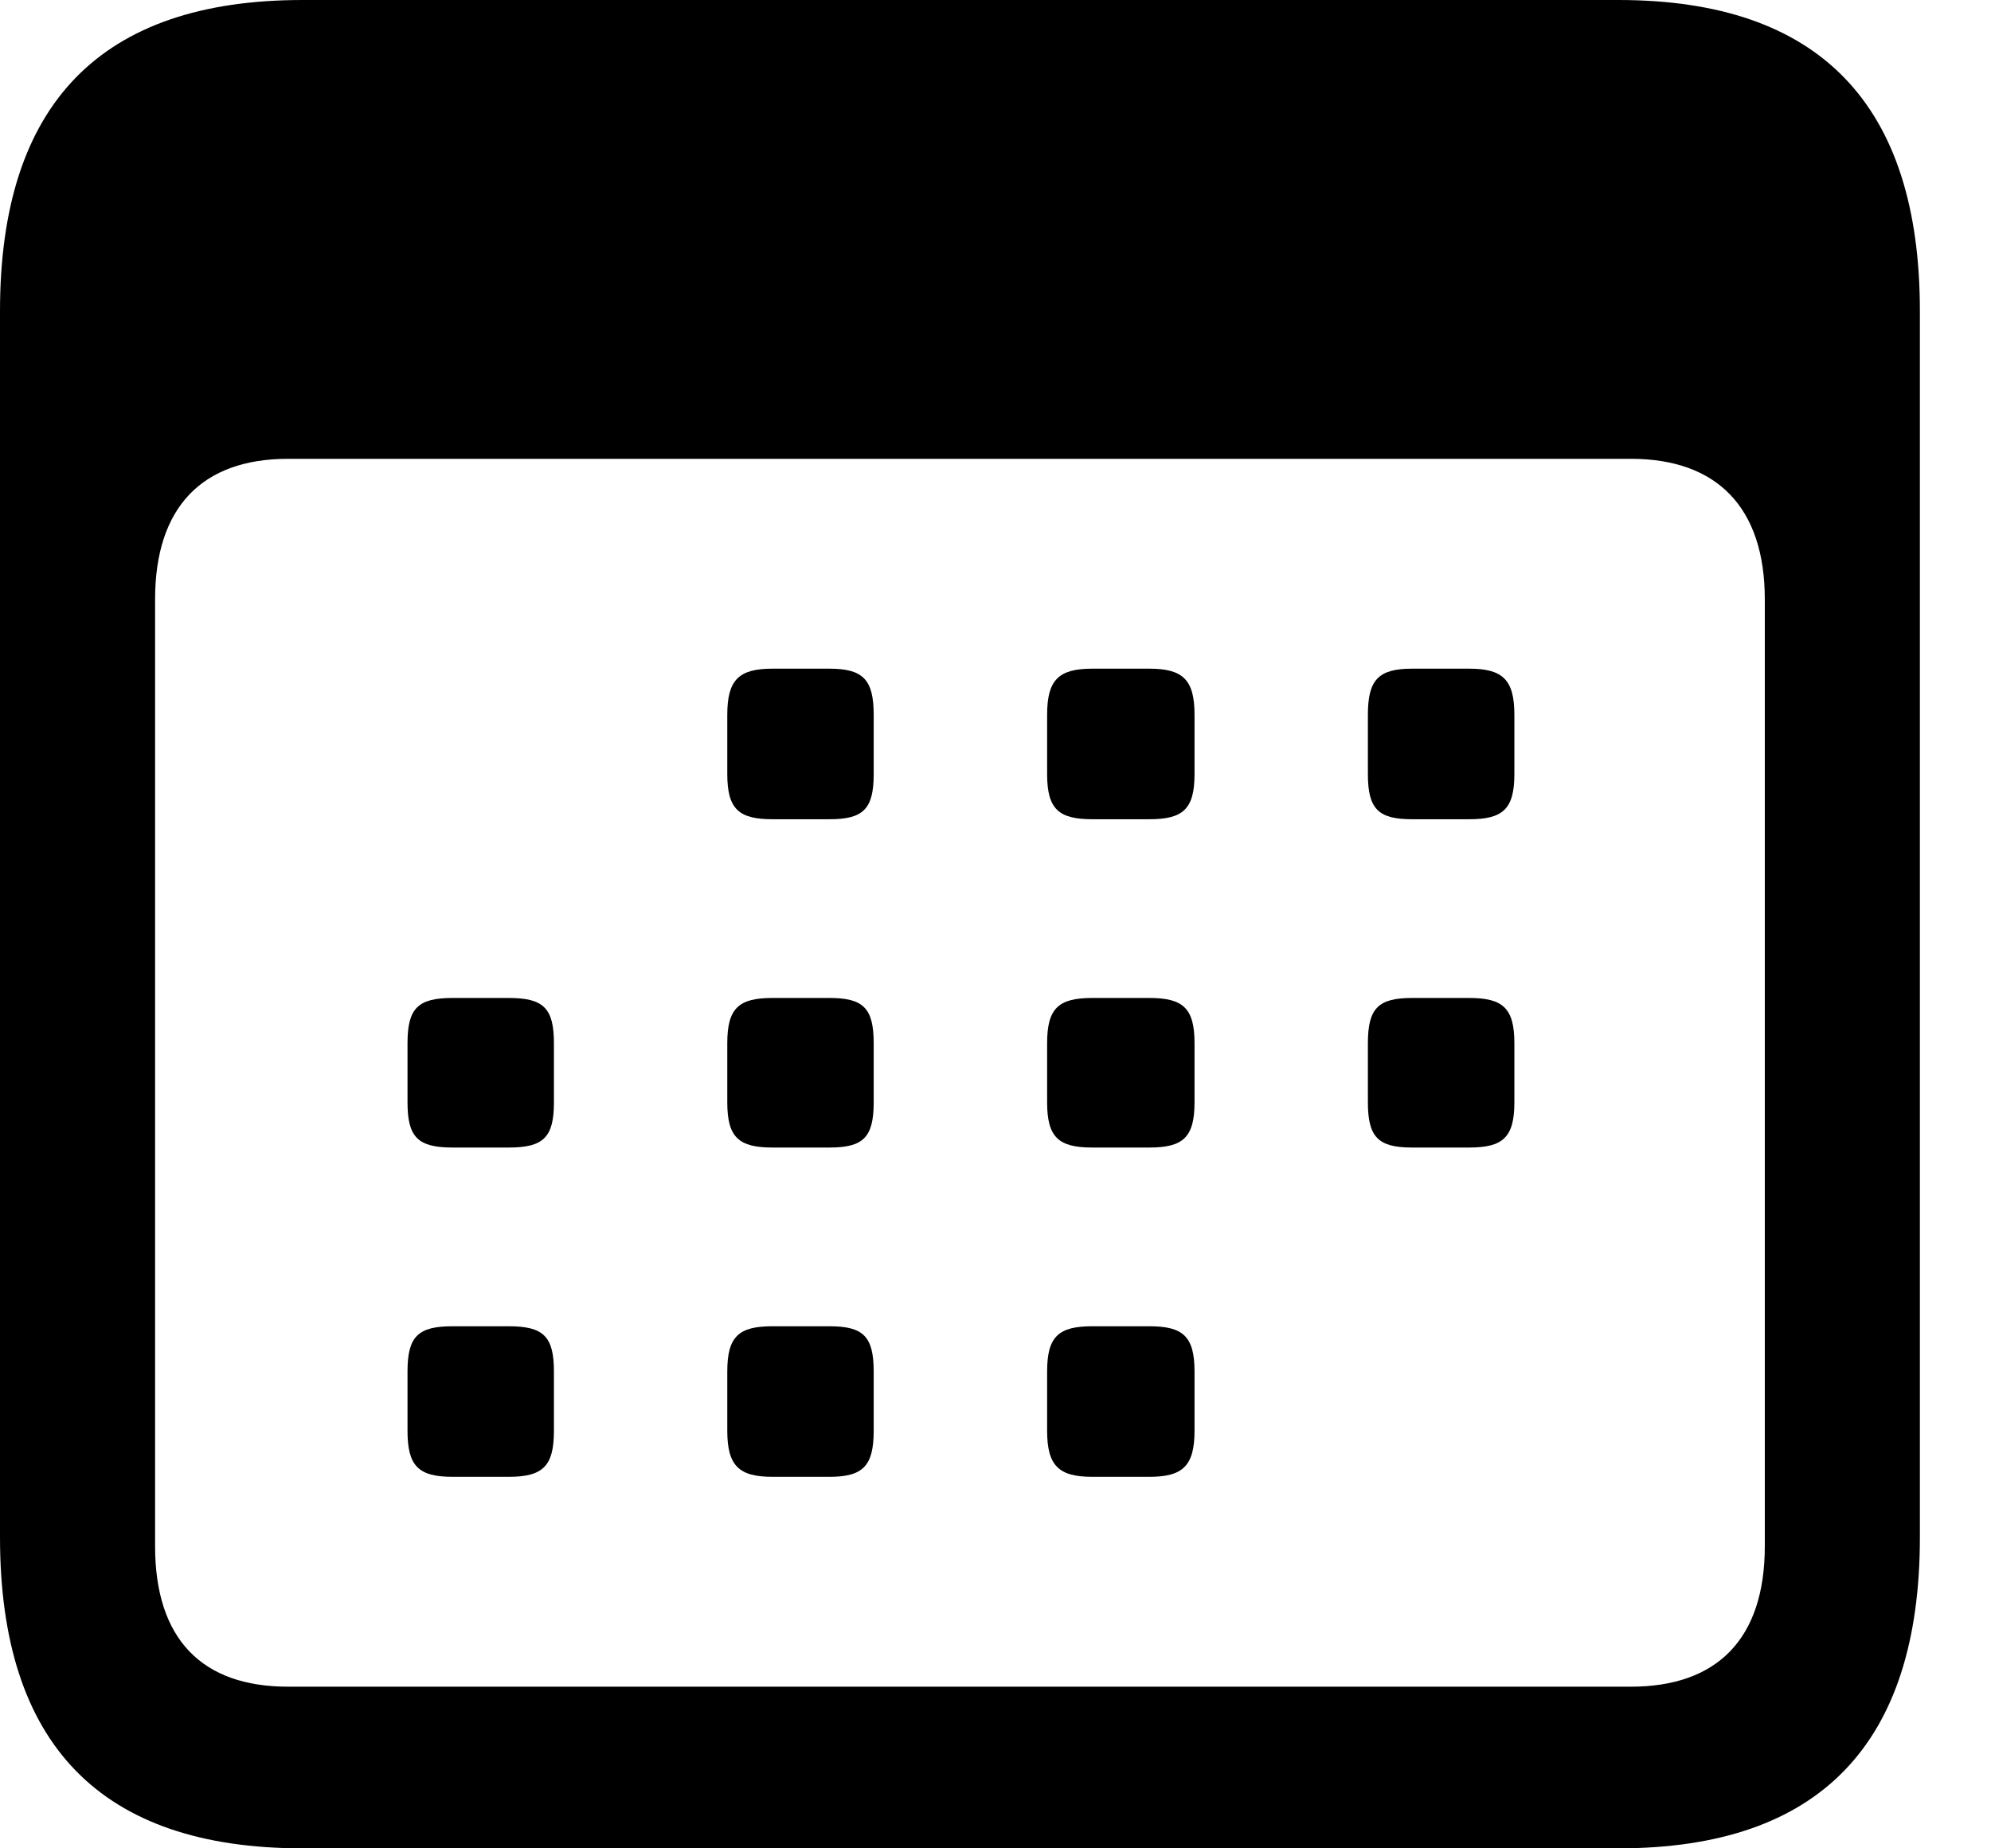 <svg width="28" height="26" viewBox="0 0 28 26" fill="none" xmlns="http://www.w3.org/2000/svg">
<path d="M4.254 26H22.76C25.591 26 27 24.531 27 21.622V4.378C27 1.469 25.591 0 22.76 0H4.254C1.422 0 0 1.455 0 4.378V21.622C0 24.545 1.422 26 4.254 26ZM4.051 23.726C2.845 23.726 2.181 23.062 2.181 21.749V8.431C2.181 7.132 2.845 6.454 4.051 6.454H22.936C24.141 6.454 24.819 7.132 24.819 8.431V21.749C24.819 23.062 24.141 23.726 22.936 23.726H4.051ZM10.865 11.524H11.664C12.139 11.524 12.287 11.383 12.287 10.889V10.055C12.287 9.561 12.139 9.406 11.664 9.406H10.865C10.391 9.406 10.228 9.561 10.228 10.055V10.889C10.228 11.383 10.391 11.524 10.865 11.524ZM15.363 11.524H16.162C16.636 11.524 16.799 11.383 16.799 10.889V10.055C16.799 9.561 16.636 9.406 16.162 9.406H15.363C14.889 9.406 14.726 9.561 14.726 10.055V10.889C14.726 11.383 14.889 11.524 15.363 11.524ZM19.86 11.524H20.66C21.134 11.524 21.297 11.383 21.297 10.889V10.055C21.297 9.561 21.134 9.406 20.66 9.406H19.86C19.386 9.406 19.237 9.561 19.237 10.055V10.889C19.237 11.383 19.386 11.524 19.86 11.524ZM6.367 16.142H7.153C7.641 16.142 7.79 16.001 7.79 15.507V14.674C7.79 14.179 7.641 14.038 7.153 14.038H6.367C5.88 14.038 5.731 14.179 5.731 14.674V15.507C5.731 16.001 5.88 16.142 6.367 16.142ZM10.865 16.142H11.664C12.139 16.142 12.287 16.001 12.287 15.507V14.674C12.287 14.179 12.139 14.038 11.664 14.038H10.865C10.391 14.038 10.228 14.179 10.228 14.674V15.507C10.228 16.001 10.391 16.142 10.865 16.142ZM15.363 16.142H16.162C16.636 16.142 16.799 16.001 16.799 15.507V14.674C16.799 14.179 16.636 14.038 16.162 14.038H15.363C14.889 14.038 14.726 14.179 14.726 14.674V15.507C14.726 16.001 14.889 16.142 15.363 16.142ZM19.86 16.142H20.66C21.134 16.142 21.297 16.001 21.297 15.507V14.674C21.297 14.179 21.134 14.038 20.66 14.038H19.86C19.386 14.038 19.237 14.179 19.237 14.674V15.507C19.237 16.001 19.386 16.142 19.86 16.142ZM6.367 20.774H7.153C7.641 20.774 7.79 20.619 7.79 20.125V19.292C7.79 18.797 7.641 18.656 7.153 18.656H6.367C5.88 18.656 5.731 18.797 5.731 19.292V20.125C5.731 20.619 5.88 20.774 6.367 20.774ZM10.865 20.774H11.664C12.139 20.774 12.287 20.619 12.287 20.125V19.292C12.287 18.797 12.139 18.656 11.664 18.656H10.865C10.391 18.656 10.228 18.797 10.228 19.292V20.125C10.228 20.619 10.391 20.774 10.865 20.774ZM15.363 20.774H16.162C16.636 20.774 16.799 20.619 16.799 20.125V19.292C16.799 18.797 16.636 18.656 16.162 18.656H15.363C14.889 18.656 14.726 18.797 14.726 19.292V20.125C14.726 20.619 14.889 20.774 15.363 20.774Z" fill="black"/>
</svg>
